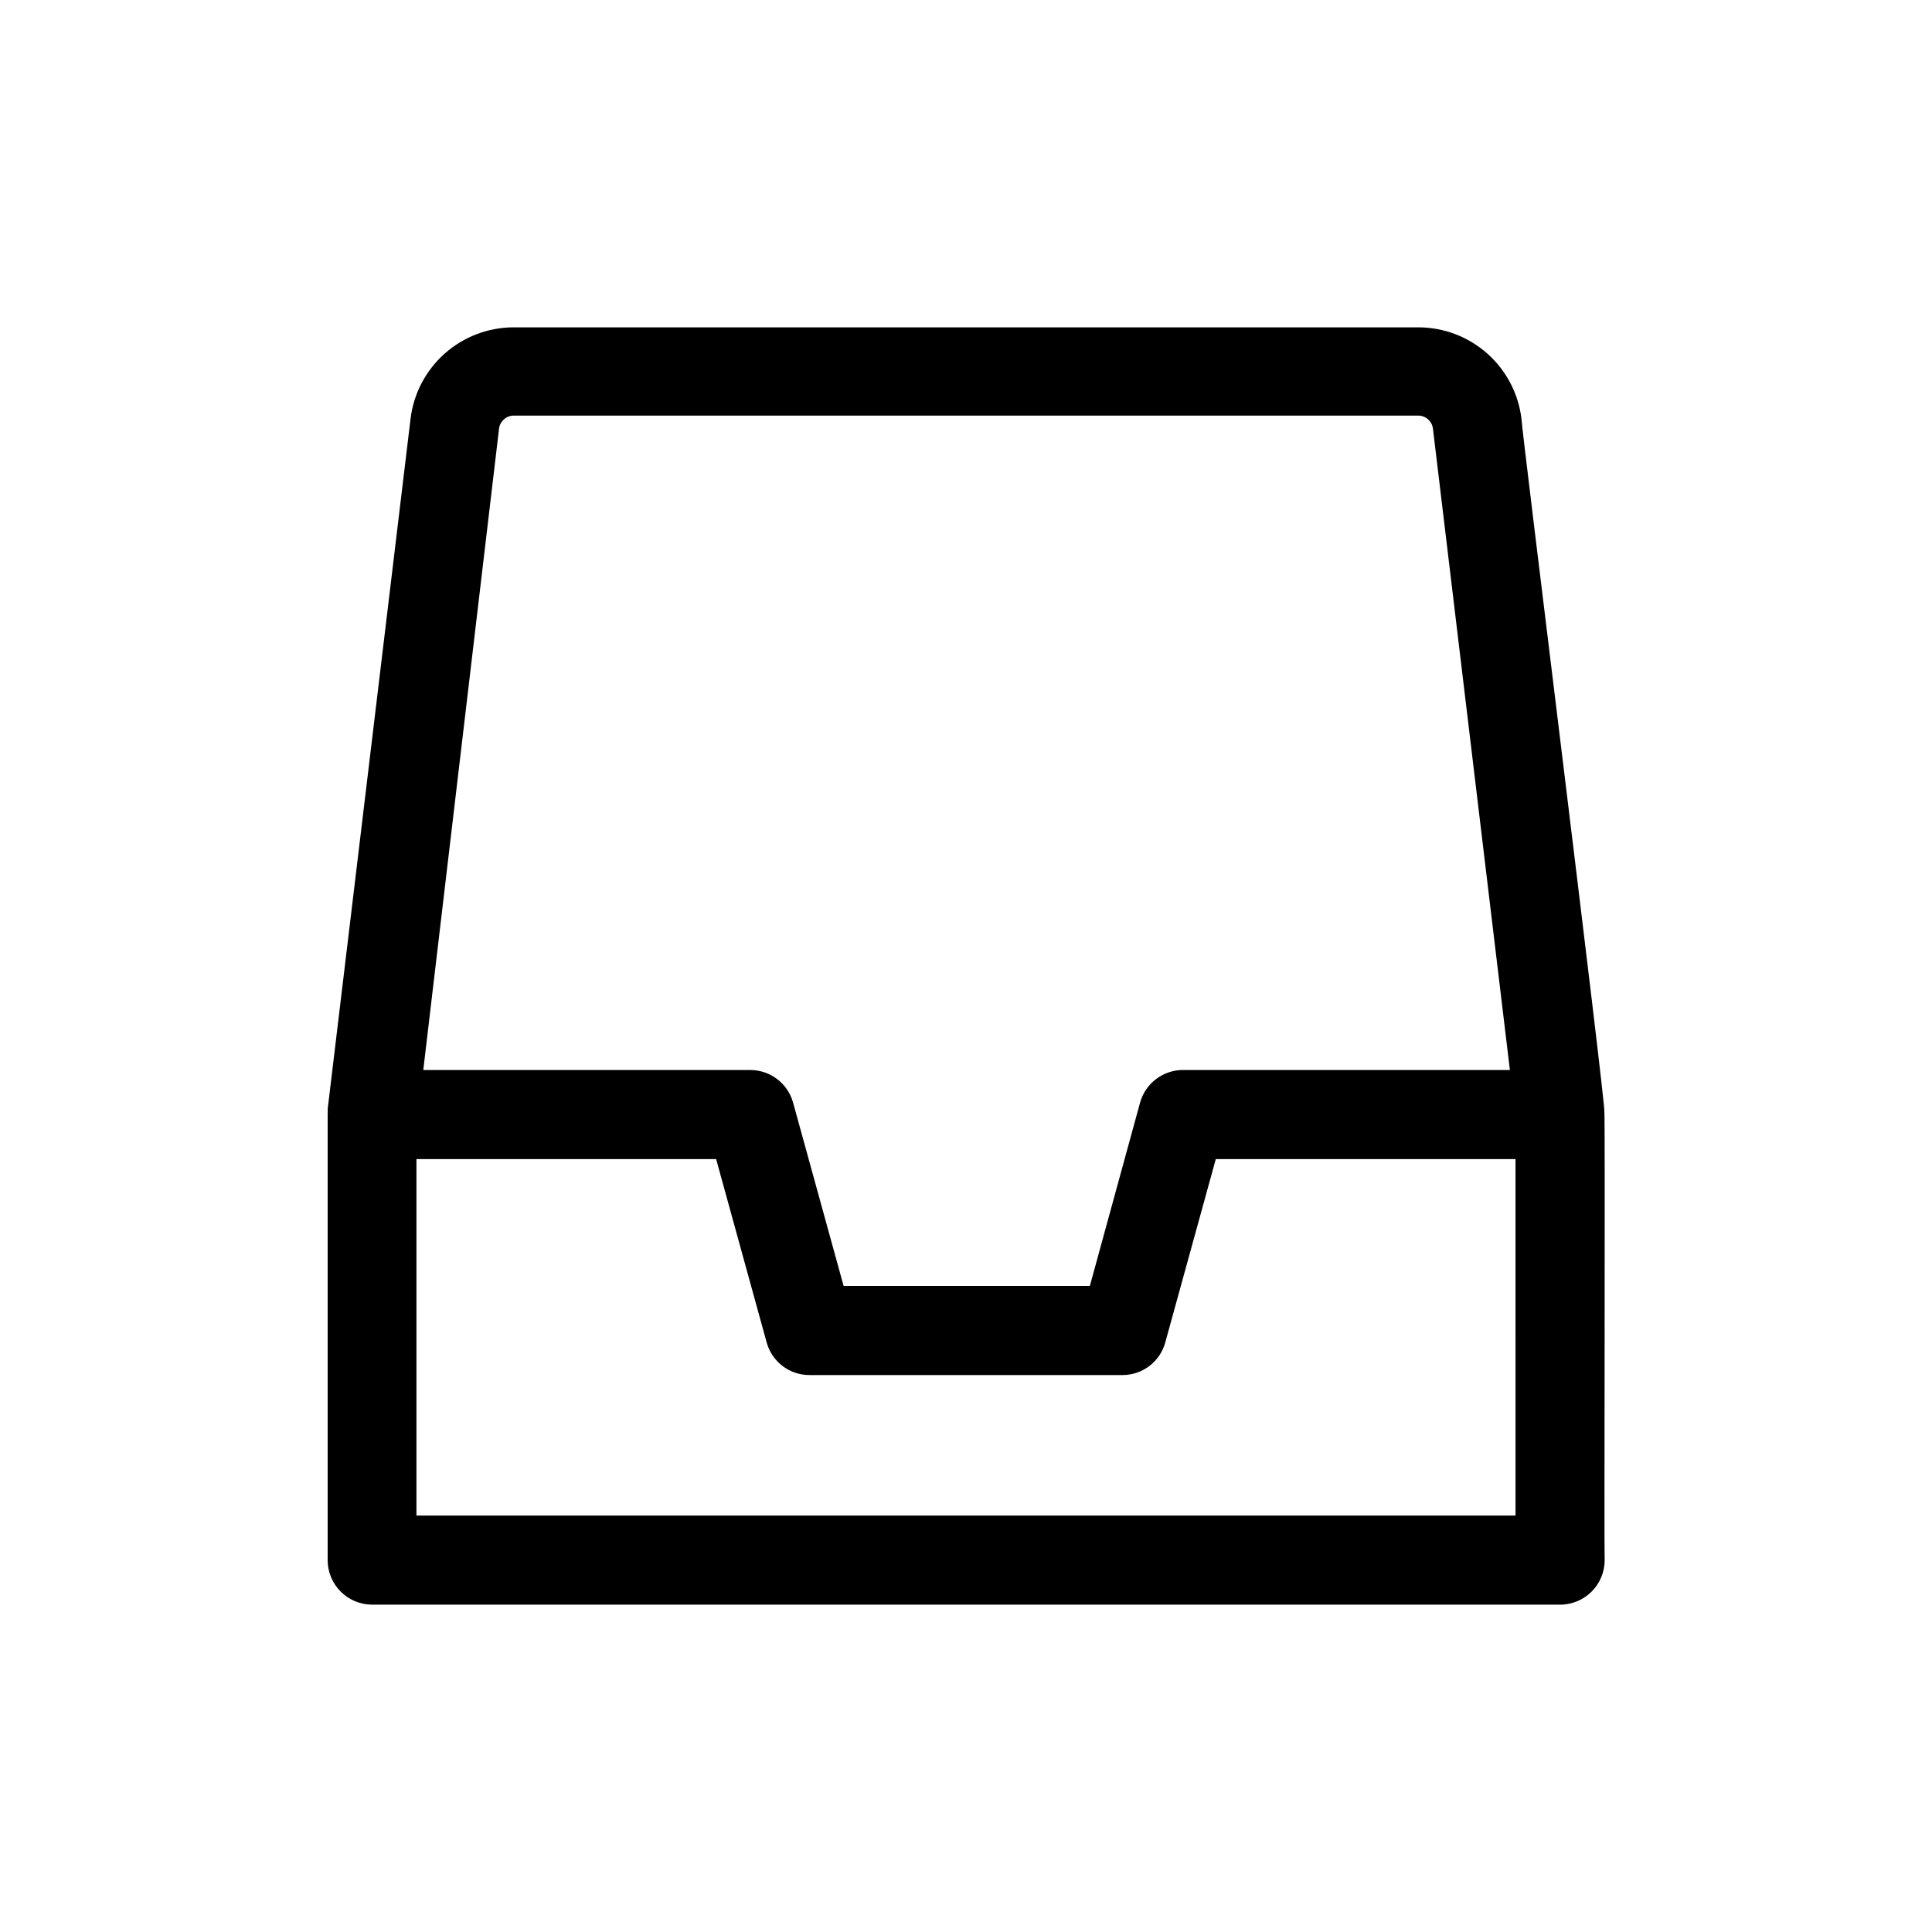<?xml version="1.0" encoding="UTF-8"?>
<!-- Uploaded to: ICON Repo, www.svgrepo.com, Generator: ICON Repo Mixer Tools -->
<svg fill="#000000" width="800px" height="800px" version="1.1" viewBox="144 144 512 512" xmlns="http://www.w3.org/2000/svg">
 <path d="m569.17 438.65c0.551-0.629-22.199-182.95-21.965-183.66l0.004 0.004c-0.809-6.68-4.031-12.832-9.066-17.301-5.031-4.465-11.523-6.938-18.25-6.945h-239.78c-6.731 0.008-13.223 2.481-18.254 6.945-5.031 4.469-8.258 10.621-9.062 17.301l-21.965 182.95c0.039 0.473 0.039 0.945 0 1.418v118.08c0 6.492 5.238 11.766 11.73 11.809h314.88c6.523 0 11.809-5.285 11.809-11.809-0.156-0.707 0.16-118.08-0.078-118.79zm-292.92-181.05c0.238-1.957 1.887-3.438 3.859-3.465h239.78c1.973 0.027 3.621 1.508 3.856 3.465l20.391 169.96h-86.594c-5.32-0.016-9.996 3.531-11.414 8.66l-13.305 48.57h-65.258l-13.383-48.57c-1.418-5.129-6.094-8.676-11.414-8.66h-86.594zm269.38 288.04h-291.27v-94.465h79.426l13.383 48.57c1.391 5.113 6.035 8.664 11.336 8.656h82.973c5.301 0.008 9.949-3.543 11.336-8.656l13.383-48.57h79.43z"/>
</svg>